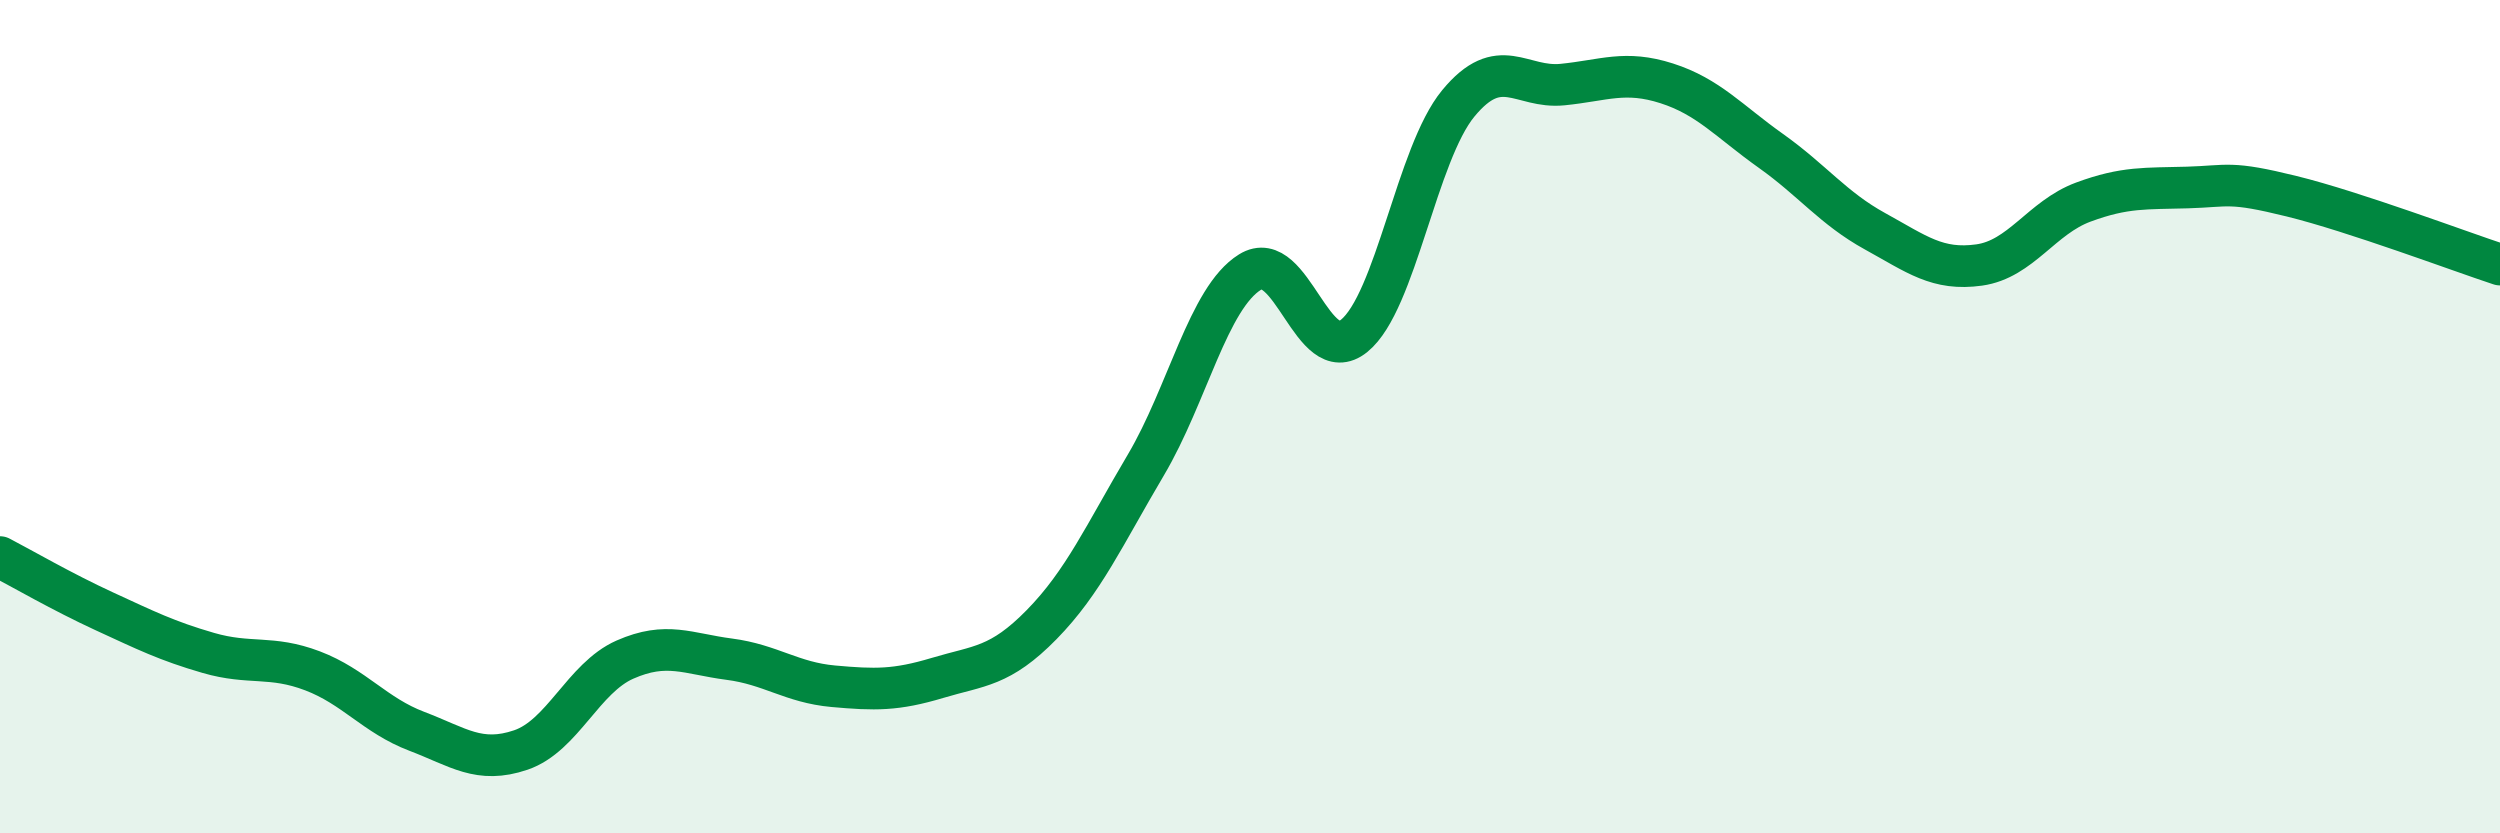 
    <svg width="60" height="20" viewBox="0 0 60 20" xmlns="http://www.w3.org/2000/svg">
      <path
        d="M 0,13.37 C 0.5,13.63 1.5,14.21 2.5,14.67 C 3.5,15.13 4,15.38 5,15.67 C 6,15.96 6.5,15.72 7.5,16.1 C 8.5,16.48 9,17.17 10,17.55 C 11,17.93 11.5,18.34 12.5,18 C 13.5,17.66 14,16.27 15,15.83 C 16,15.39 16.5,15.69 17.5,15.82 C 18.5,15.95 19,16.38 20,16.47 C 21,16.56 21.5,16.57 22.5,16.27 C 23.5,15.97 24,16.01 25,14.99 C 26,13.97 26.5,12.85 27.5,11.16 C 28.5,9.47 29,7.15 30,6.53 C 31,5.91 31.5,8.87 32.5,8.06 C 33.5,7.25 34,3.69 35,2.48 C 36,1.27 36.5,2.13 37.5,2.03 C 38.5,1.93 39,1.68 40,2 C 41,2.32 41.5,2.91 42.5,3.62 C 43.5,4.33 44,5 45,5.55 C 46,6.1 46.5,6.5 47.5,6.36 C 48.5,6.22 49,5.22 50,4.85 C 51,4.48 51.5,4.53 52.5,4.5 C 53.5,4.47 53.5,4.34 55,4.71 C 56.5,5.08 59,6.02 60,6.35L60 20L0 20Z"
        fill="#008740"
        opacity="0.1"
        stroke-linecap="round"
        stroke-linejoin="round"
      />
      <path
        d="M 0,13.37 C 0.5,13.63 1.5,14.21 2.5,14.67 C 3.5,15.13 4,15.38 5,15.67 C 6,15.96 6.5,15.72 7.5,16.1 C 8.5,16.48 9,17.17 10,17.55 C 11,17.93 11.5,18.34 12.5,18 C 13.5,17.66 14,16.27 15,15.83 C 16,15.39 16.5,15.69 17.5,15.82 C 18.5,15.95 19,16.38 20,16.47 C 21,16.56 21.5,16.57 22.5,16.27 C 23.5,15.97 24,16.01 25,14.99 C 26,13.97 26.5,12.85 27.5,11.16 C 28.5,9.47 29,7.15 30,6.53 C 31,5.91 31.5,8.87 32.5,8.06 C 33.5,7.25 34,3.69 35,2.48 C 36,1.27 36.5,2.13 37.5,2.03 C 38.5,1.93 39,1.68 40,2 C 41,2.32 41.5,2.91 42.5,3.62 C 43.5,4.33 44,5 45,5.55 C 46,6.1 46.5,6.5 47.5,6.36 C 48.5,6.22 49,5.22 50,4.85 C 51,4.48 51.5,4.53 52.5,4.5 C 53.5,4.47 53.5,4.34 55,4.71 C 56.5,5.08 59,6.02 60,6.35"
        stroke="#008740"
        stroke-width="1"
        fill="none"
        stroke-linecap="round"
        stroke-linejoin="round"
      />
    </svg>
  